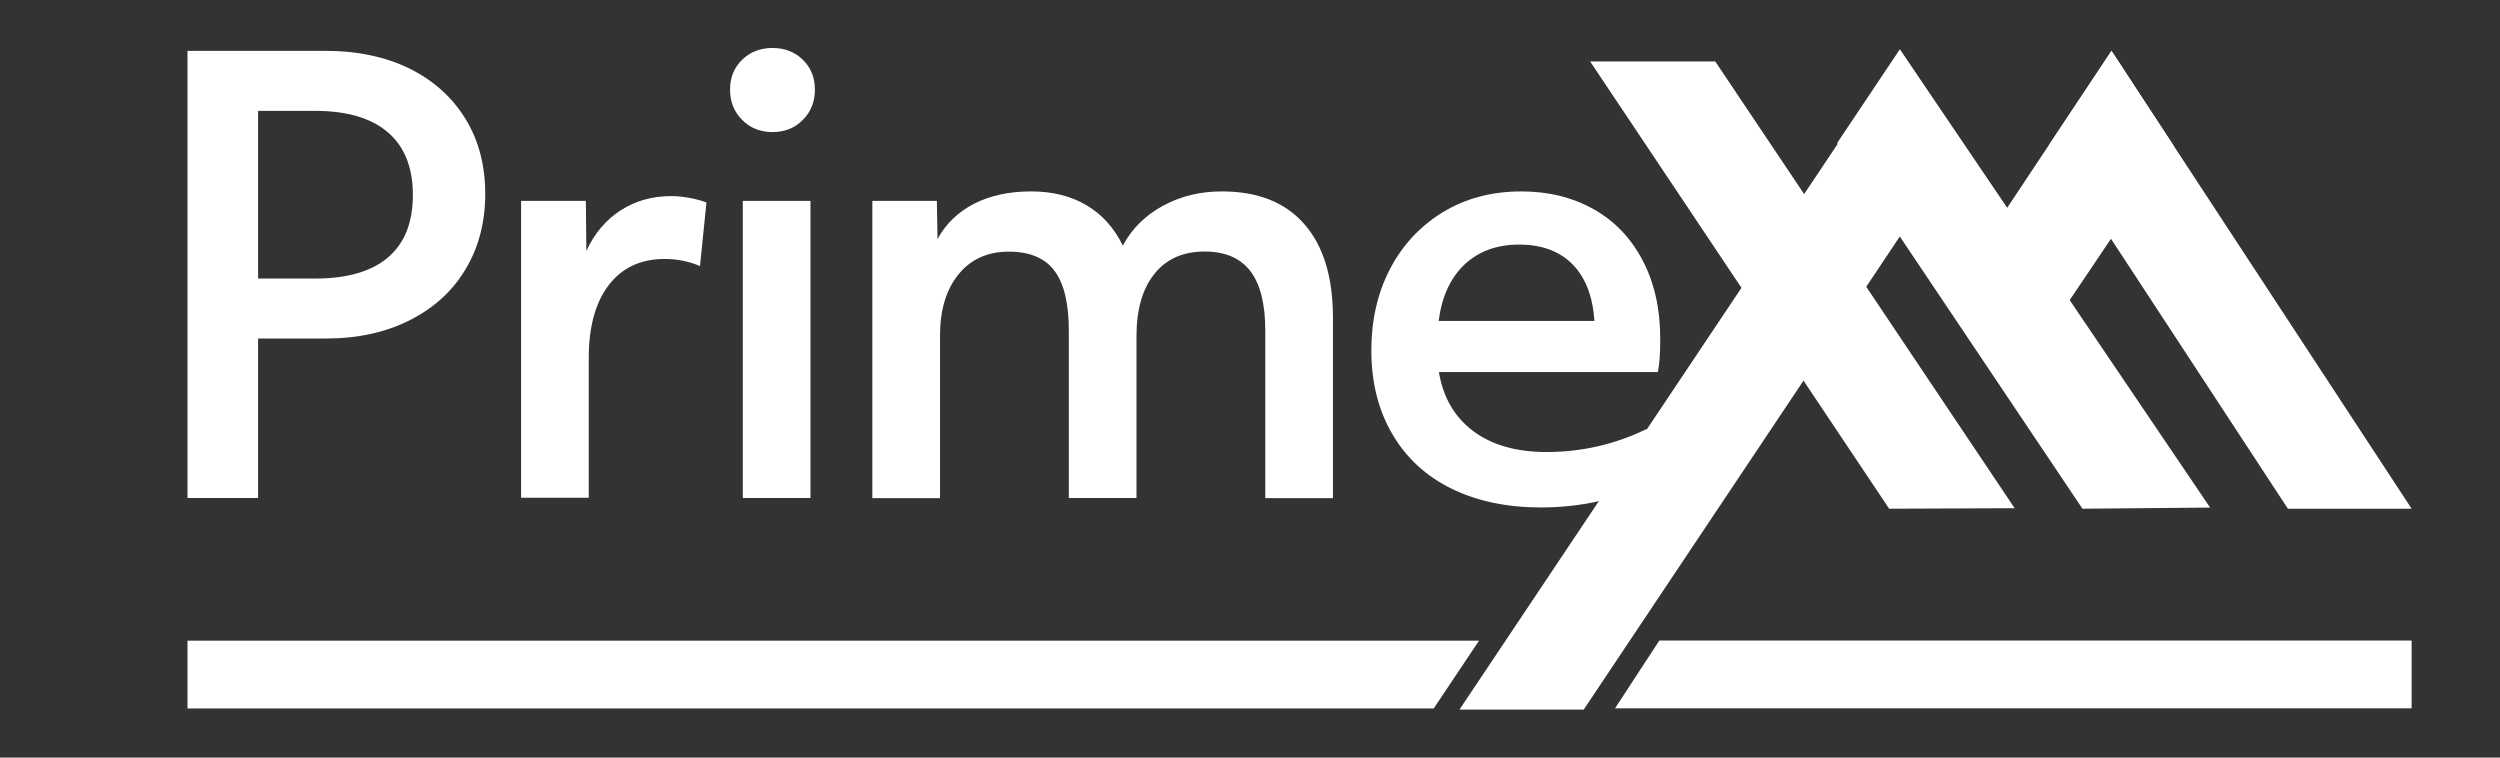 <?xml version="1.0" encoding="utf-8"?>
<!-- Generator: Adobe Illustrator 23.1.0, SVG Export Plug-In . SVG Version: 6.00 Build 0)  -->
<svg version="1.1" id="Layer_1" xmlns="http://www.w3.org/2000/svg" xmlns:xlink="http://www.w3.org/1999/xlink" x="0px" y="0px"
	 viewBox="0 0 198 60" style="enable-background:new 0 0 198 60;" xml:space="preserve">
<rect x="0" y="0" width="198" height="60" fill="#333333" stroke="none"/>
<style type="text/css">
	.st0{fill:#FFFFFF;}
	.st1{fill:#FFFFFF;}
	.st2{fill:#FFFFFF;}
	.st3{fill:#FFFFFF;}
</style>
<g>
	<polyline class="st0" points="167.23,4.03 154.74,22.82 159.55,30.26 172.15,11.54 167.23,4.03 	"/>
	<polyline class="st0" points="125.43,56.2 155.41,11.33 150.47,4.03 115.59,56.2 125.43,56.2 	"/>
	<polyline class="st1" points="175.04,40.2 150.47,3.9 145.5,11.33 164.93,40.29 175.04,40.2 	"/>
	<polyline class="st1" points="167.23,4.03 162.3,11.45 181.2,40.29 191,40.29 167.23,4.03 	"/>
	<polyline class="st1" points="135.85,4.87 125.94,4.87 149.62,40.29 159.56,40.25 135.85,4.87 	"/>
	<path class="st1" d="M61.18,10.46c-0.96,0-1.76-0.32-2.4-0.96c-0.64-0.64-0.96-1.44-0.96-2.4c0-0.96,0.32-1.75,0.96-2.37
		c0.64-0.62,1.44-0.93,2.4-0.93c0.96,0,1.76,0.31,2.4,0.93c0.64,0.62,0.96,1.41,0.96,2.37c0,0.97-0.32,1.76-0.96,2.4
		C62.94,10.15,62.14,10.46,61.18,10.46"/>
	<path class="st2" d="M14.85,4.03h11c2.45,0,4.63,0.46,6.52,1.37c1.89,0.92,3.38,2.23,4.45,3.94c1.07,1.71,1.61,3.71,1.61,6.01
		c0,2.24-0.51,4.22-1.54,5.94c-1.02,1.73-2.49,3.08-4.4,4.05c-1.91,0.98-4.14,1.47-6.69,1.47h-5.36v12.63h-5.59V4.03 M20.44,22.06
		h4.52c2.55,0,4.47-0.56,5.78-1.68c1.31-1.12,1.96-2.77,1.96-4.94c0-2.17-0.66-3.83-1.98-4.96c-1.32-1.13-3.24-1.7-5.76-1.7h-4.52
		V22.06z"/>
	<path class="st2" d="M41.27,15.91h5.13l0.04,3.96c0.65-1.4,1.56-2.47,2.73-3.22c1.16-0.75,2.51-1.12,4.03-1.12
		c0.4,0,0.87,0.05,1.4,0.14c0.53,0.1,0.98,0.22,1.35,0.37l-0.51,5.03c-0.87-0.37-1.8-0.56-2.8-0.56c-1.9,0-3.37,0.69-4.43,2.07
		c-1.05,1.38-1.58,3.3-1.58,5.75v11.09h-5.36V15.91"/>
	<rect x="58.83" y="15.91" class="st2" width="5.36" height="23.53"/>
	<path class="st2" d="M69.07,15.91h5.13l0.05,3.03c0.65-1.21,1.62-2.14,2.89-2.8c1.27-0.65,2.78-0.98,4.52-0.98
		c1.71,0,3.18,0.37,4.4,1.1c1.23,0.73,2.18,1.79,2.87,3.19c0.71-1.34,1.77-2.38,3.17-3.15c1.4-0.76,2.95-1.14,4.66-1.14
		c2.86,0,5.04,0.86,6.55,2.60c1.51,1.72,2.26,4.2,2.26,7.43v14.26h-5.36V26.17c0-2.11-0.4-3.68-1.19-4.71
		c-0.79-1.02-2-1.54-3.61-1.54c-1.71,0-3.04,0.59-3.98,1.77c-0.95,1.18-1.42,2.83-1.42,4.94v12.81h-5.36V26.17
		c0-2.14-0.38-3.72-1.14-4.73c-0.76-1.01-1.97-1.51-3.61-1.51c-1.68,0-3.01,0.6-3.98,1.79c-0.98,1.2-1.47,2.82-1.47,4.87v12.86
		h-5.36V15.91"/>
	<path class="st2" d="M122.04,40.19c-2.67,0-5.02-0.49-7.04-1.47c-2.02-0.98-3.59-2.41-4.71-4.31c-1.12-1.89-1.68-4.12-1.68-6.66
		c0-2.39,0.49-4.54,1.47-6.43c0.98-1.89,2.37-3.39,4.17-4.5c1.8-1.1,3.88-1.66,6.24-1.66c2.14,0,4.04,0.47,5.71,1.4
		c1.66,0.93,2.96,2.28,3.89,4.05c0.93,1.77,1.4,3.84,1.4,6.2c0,1.18-0.06,2.07-0.19,2.66h-17.34c0.34,2.02,1.25,3.58,2.73,4.68
		c1.47,1.1,3.41,1.65,5.8,1.65c2.79,0,5.43-0.61,7.92-1.82l0.56,4.19c-1.15,0.62-2.52,1.11-4.1,1.47
		C125.3,40.01,123.69,40.19,122.04,40.19 M126.28,25.42c-0.13-1.93-0.7-3.42-1.72-4.47c-1.03-1.05-2.44-1.58-4.24-1.58
		c-1.77,0-3.21,0.53-4.33,1.58c-1.12,1.06-1.8,2.55-2.05,4.47H126.28z"/>
	<linearGradient id="SVGID_1_" gradientUnits="userSpaceOnUse" x1="14.845" y1="53.419" x2="191" y2="53.419">
		<stop  offset="0" style="stop-color:#FFFFFF"/>
		<stop  offset="1" style="stop-color:#81BAE2"/>
	</linearGradient>
	<path class="st3" d="M127.91,56.1l3.51-5.37H191v5.37H127.91 M14.85,50.74v5.37h98.7l3.59-5.37H14.85"/>
</g>
</svg>
